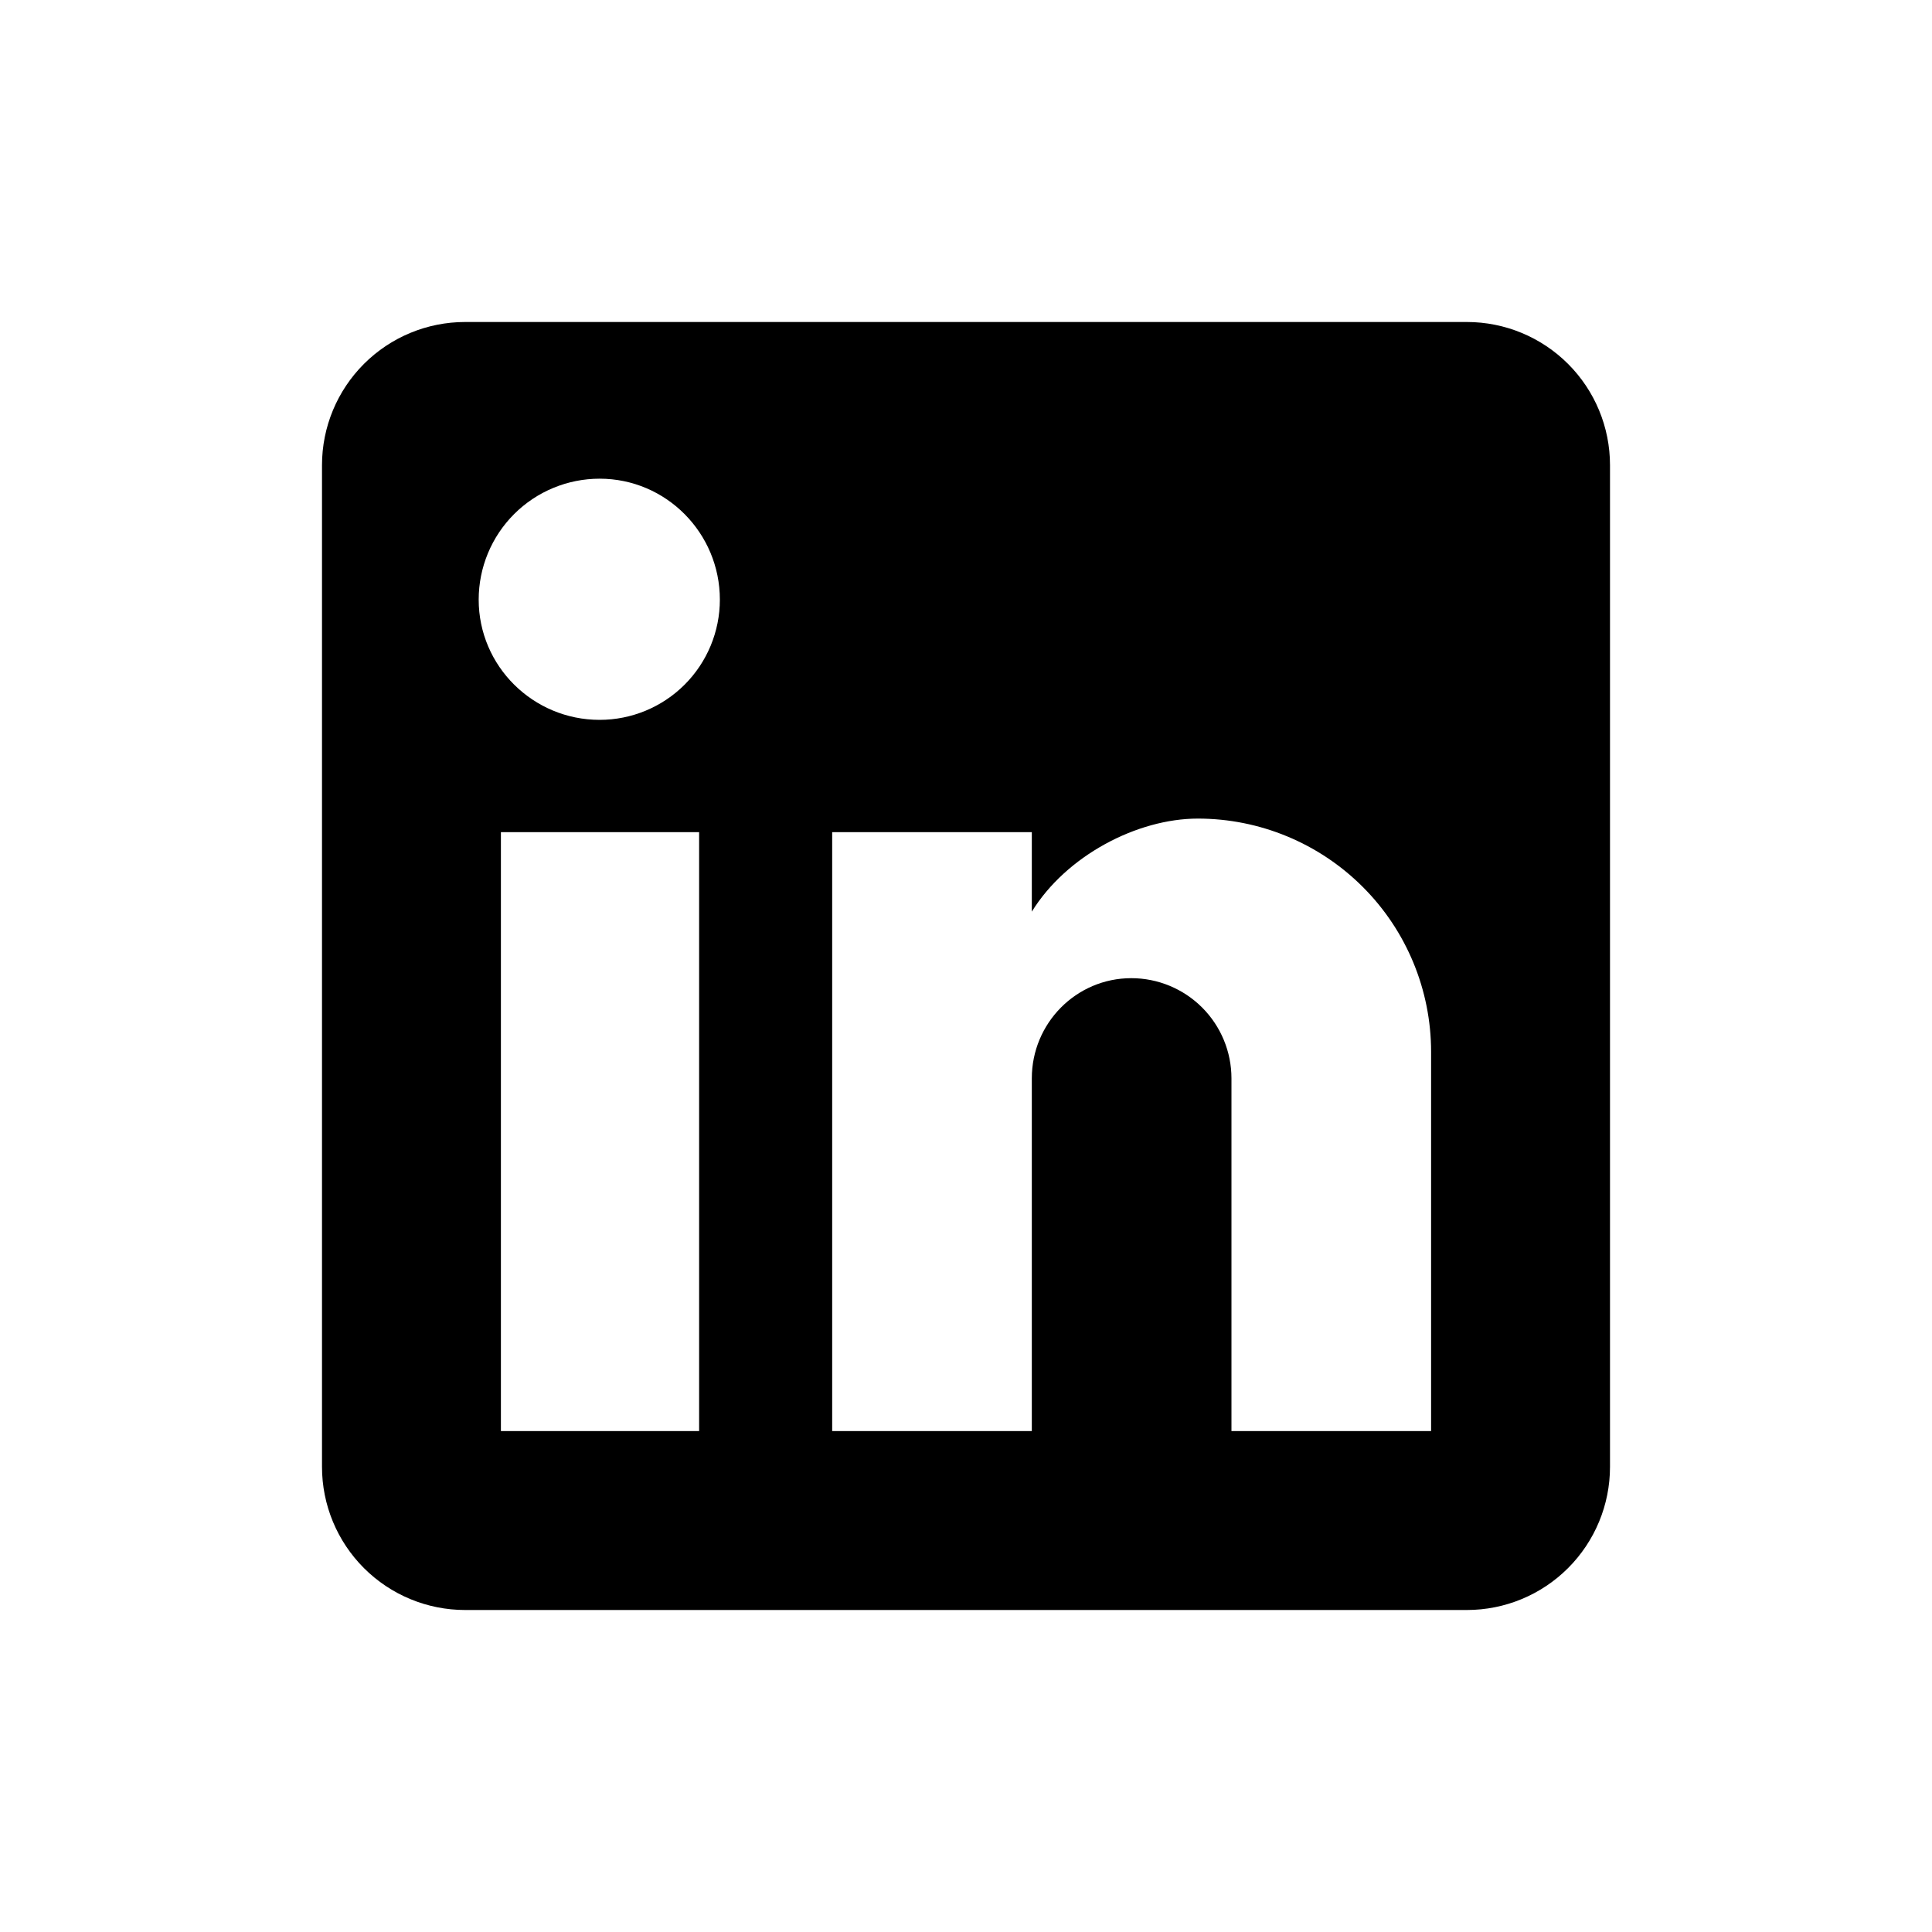 <svg width="30" height="30" viewBox="0 0 30 30" fill="none" xmlns="http://www.w3.org/2000/svg">
<path d="M22.778 5C23.367 5 23.932 5.234 24.349 5.651C24.766 6.068 25 6.633 25 7.222V22.778C25 23.367 24.766 23.932 24.349 24.349C23.932 24.766 23.367 25 22.778 25H7.222C6.633 25 6.068 24.766 5.651 24.349C5.234 23.932 5 23.367 5 22.778V7.222C5 6.633 5.234 6.068 5.651 5.651C6.068 5.234 6.633 5 7.222 5H22.778ZM22.222 22.222V16.333C22.222 15.373 21.841 14.451 21.161 13.772C20.482 13.093 19.561 12.711 18.6 12.711C17.656 12.711 16.556 13.289 16.022 14.156V12.922H12.922V22.222H16.022V16.744C16.022 15.889 16.711 15.189 17.567 15.189C17.979 15.189 18.375 15.353 18.667 15.645C18.958 15.936 19.122 16.332 19.122 16.744V22.222H22.222ZM9.311 11.178C9.806 11.178 10.281 10.981 10.631 10.631C10.981 10.281 11.178 9.806 11.178 9.311C11.178 8.278 10.344 7.433 9.311 7.433C8.813 7.433 8.335 7.631 7.983 7.983C7.631 8.335 7.433 8.813 7.433 9.311C7.433 10.344 8.278 11.178 9.311 11.178ZM10.856 22.222V12.922H7.778V22.222H10.856Z" fill="black"/>
</svg>
